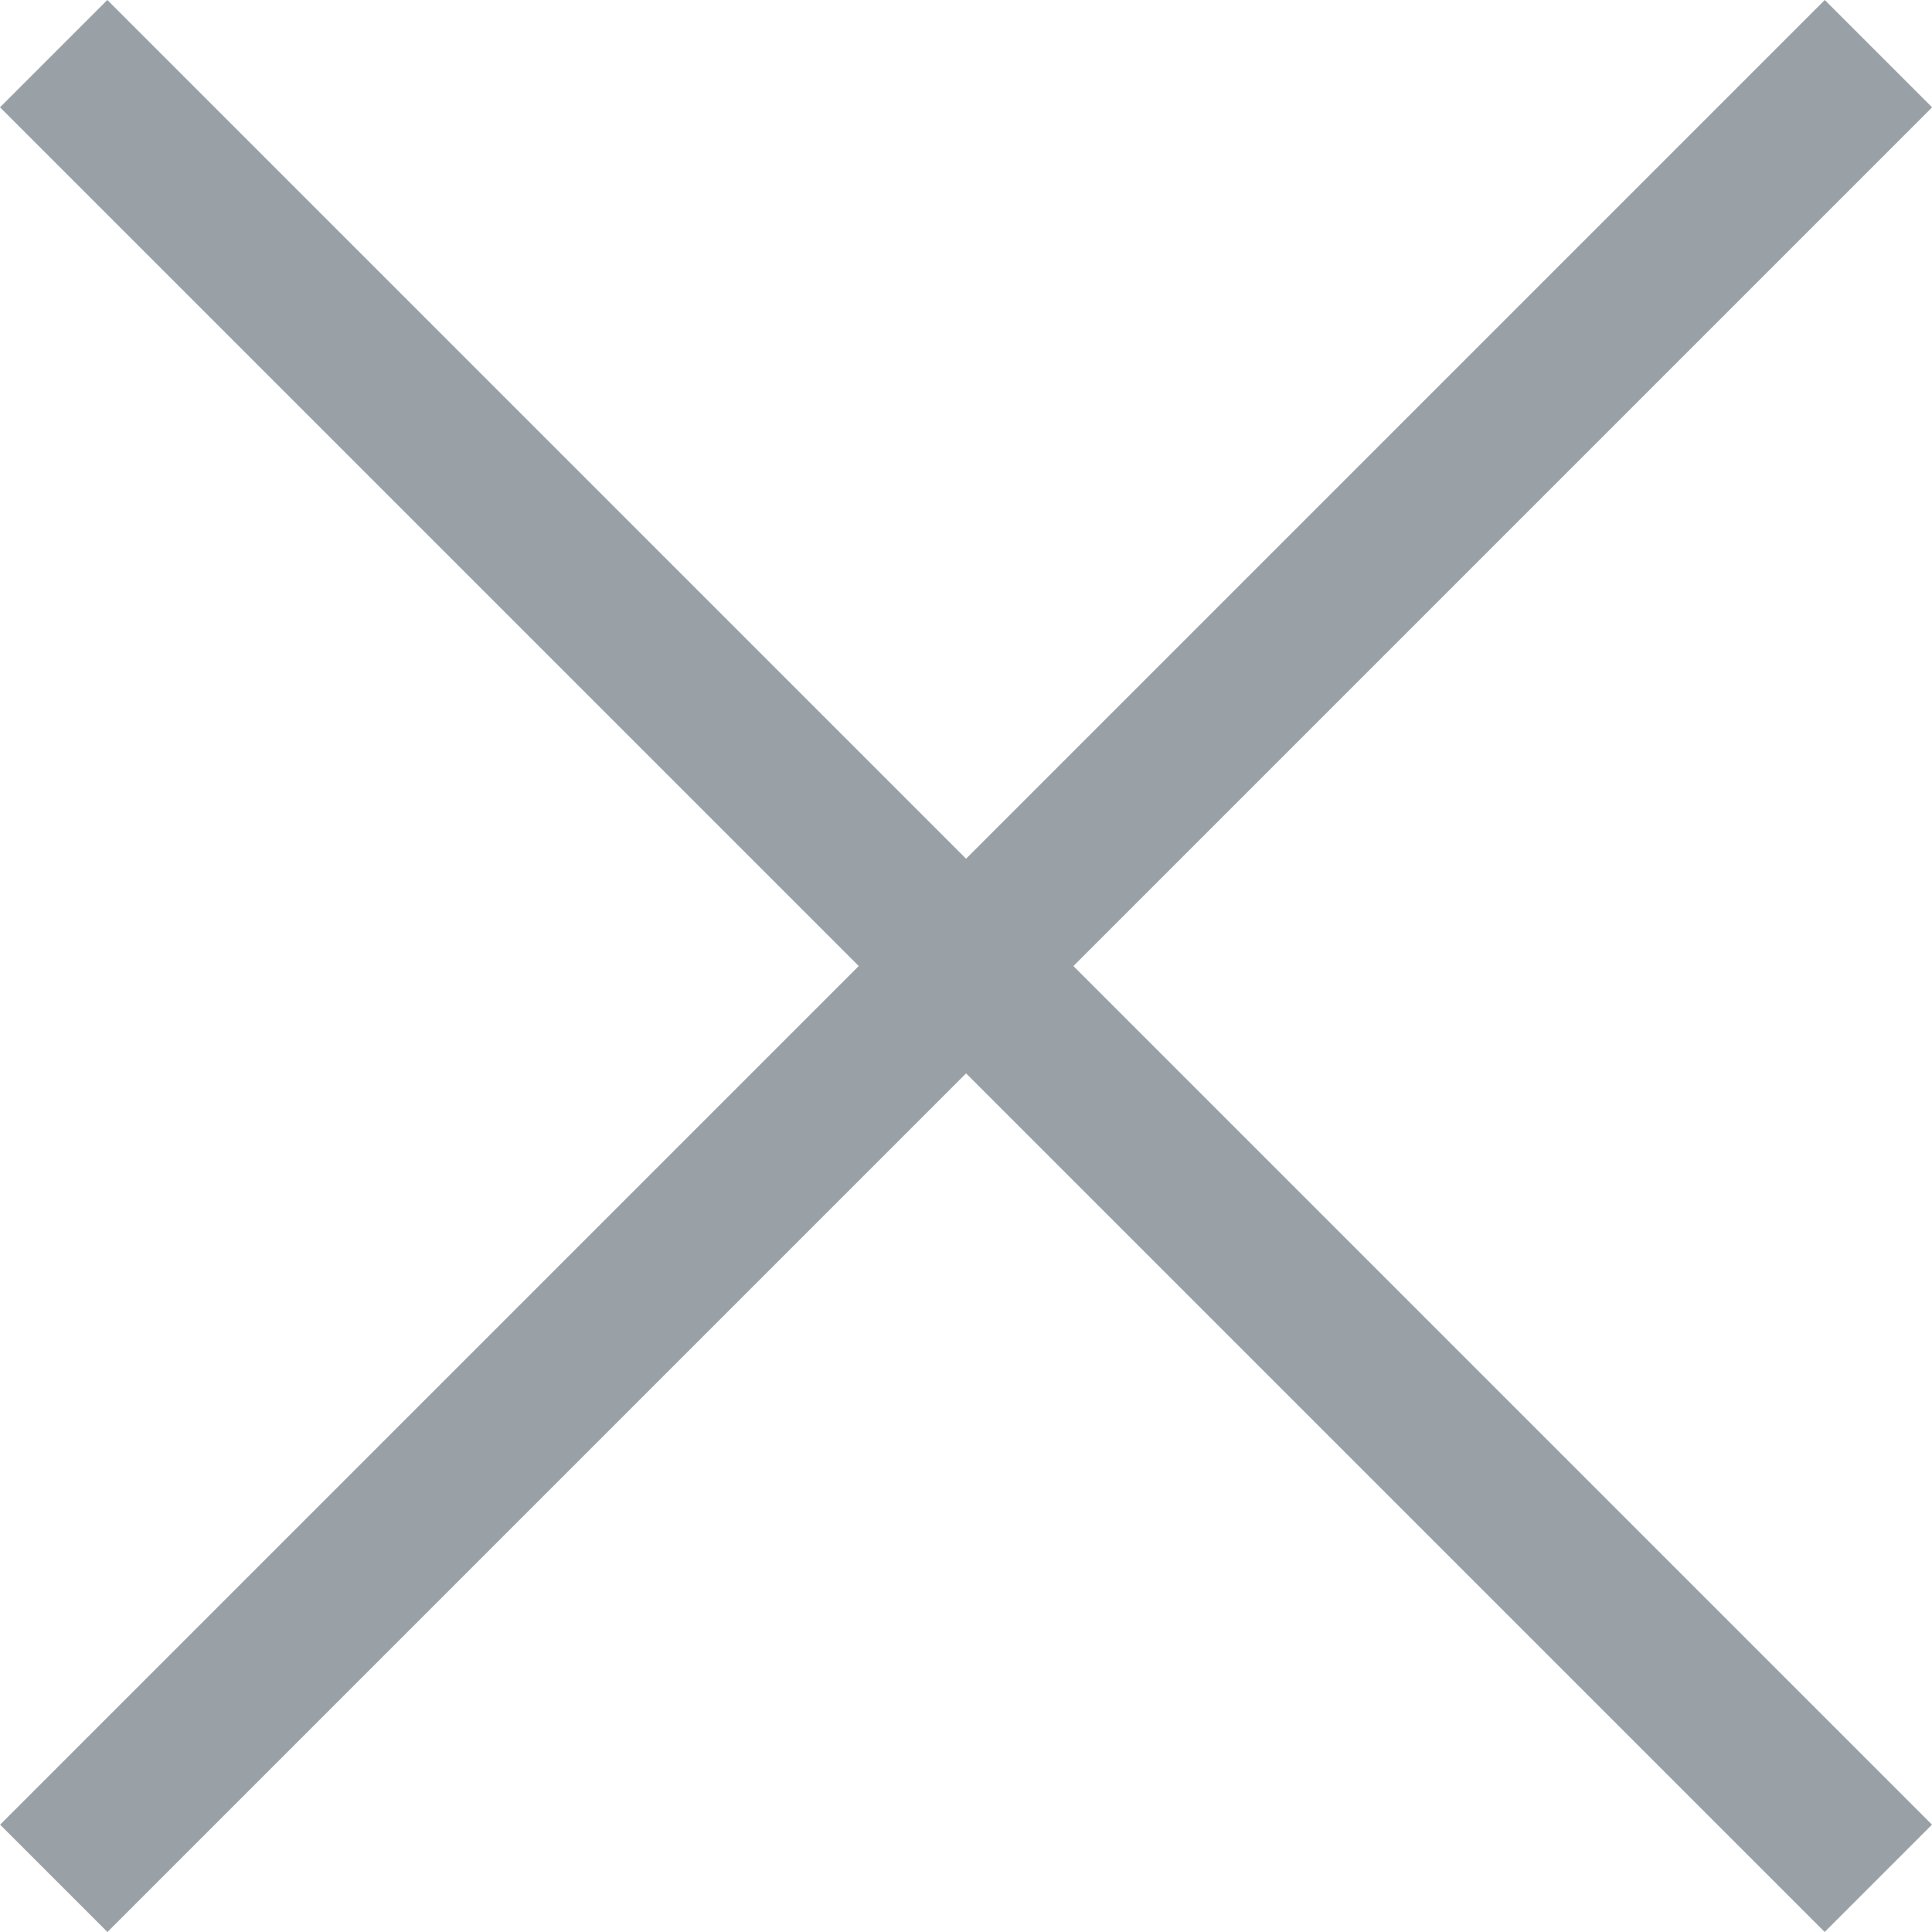 <svg width="14" height="14" viewBox="0 0 14 14" fill="none" xmlns="http://www.w3.org/2000/svg">
<rect x="13.223" width="1.1" height="18.699" transform="rotate(45 13.223 0)" fill="#99A1A7"/>
<rect x="14" y="13.222" width="1.1" height="18.699" transform="rotate(135 14 13.222)" fill="#99A1A7"/>
</svg>

